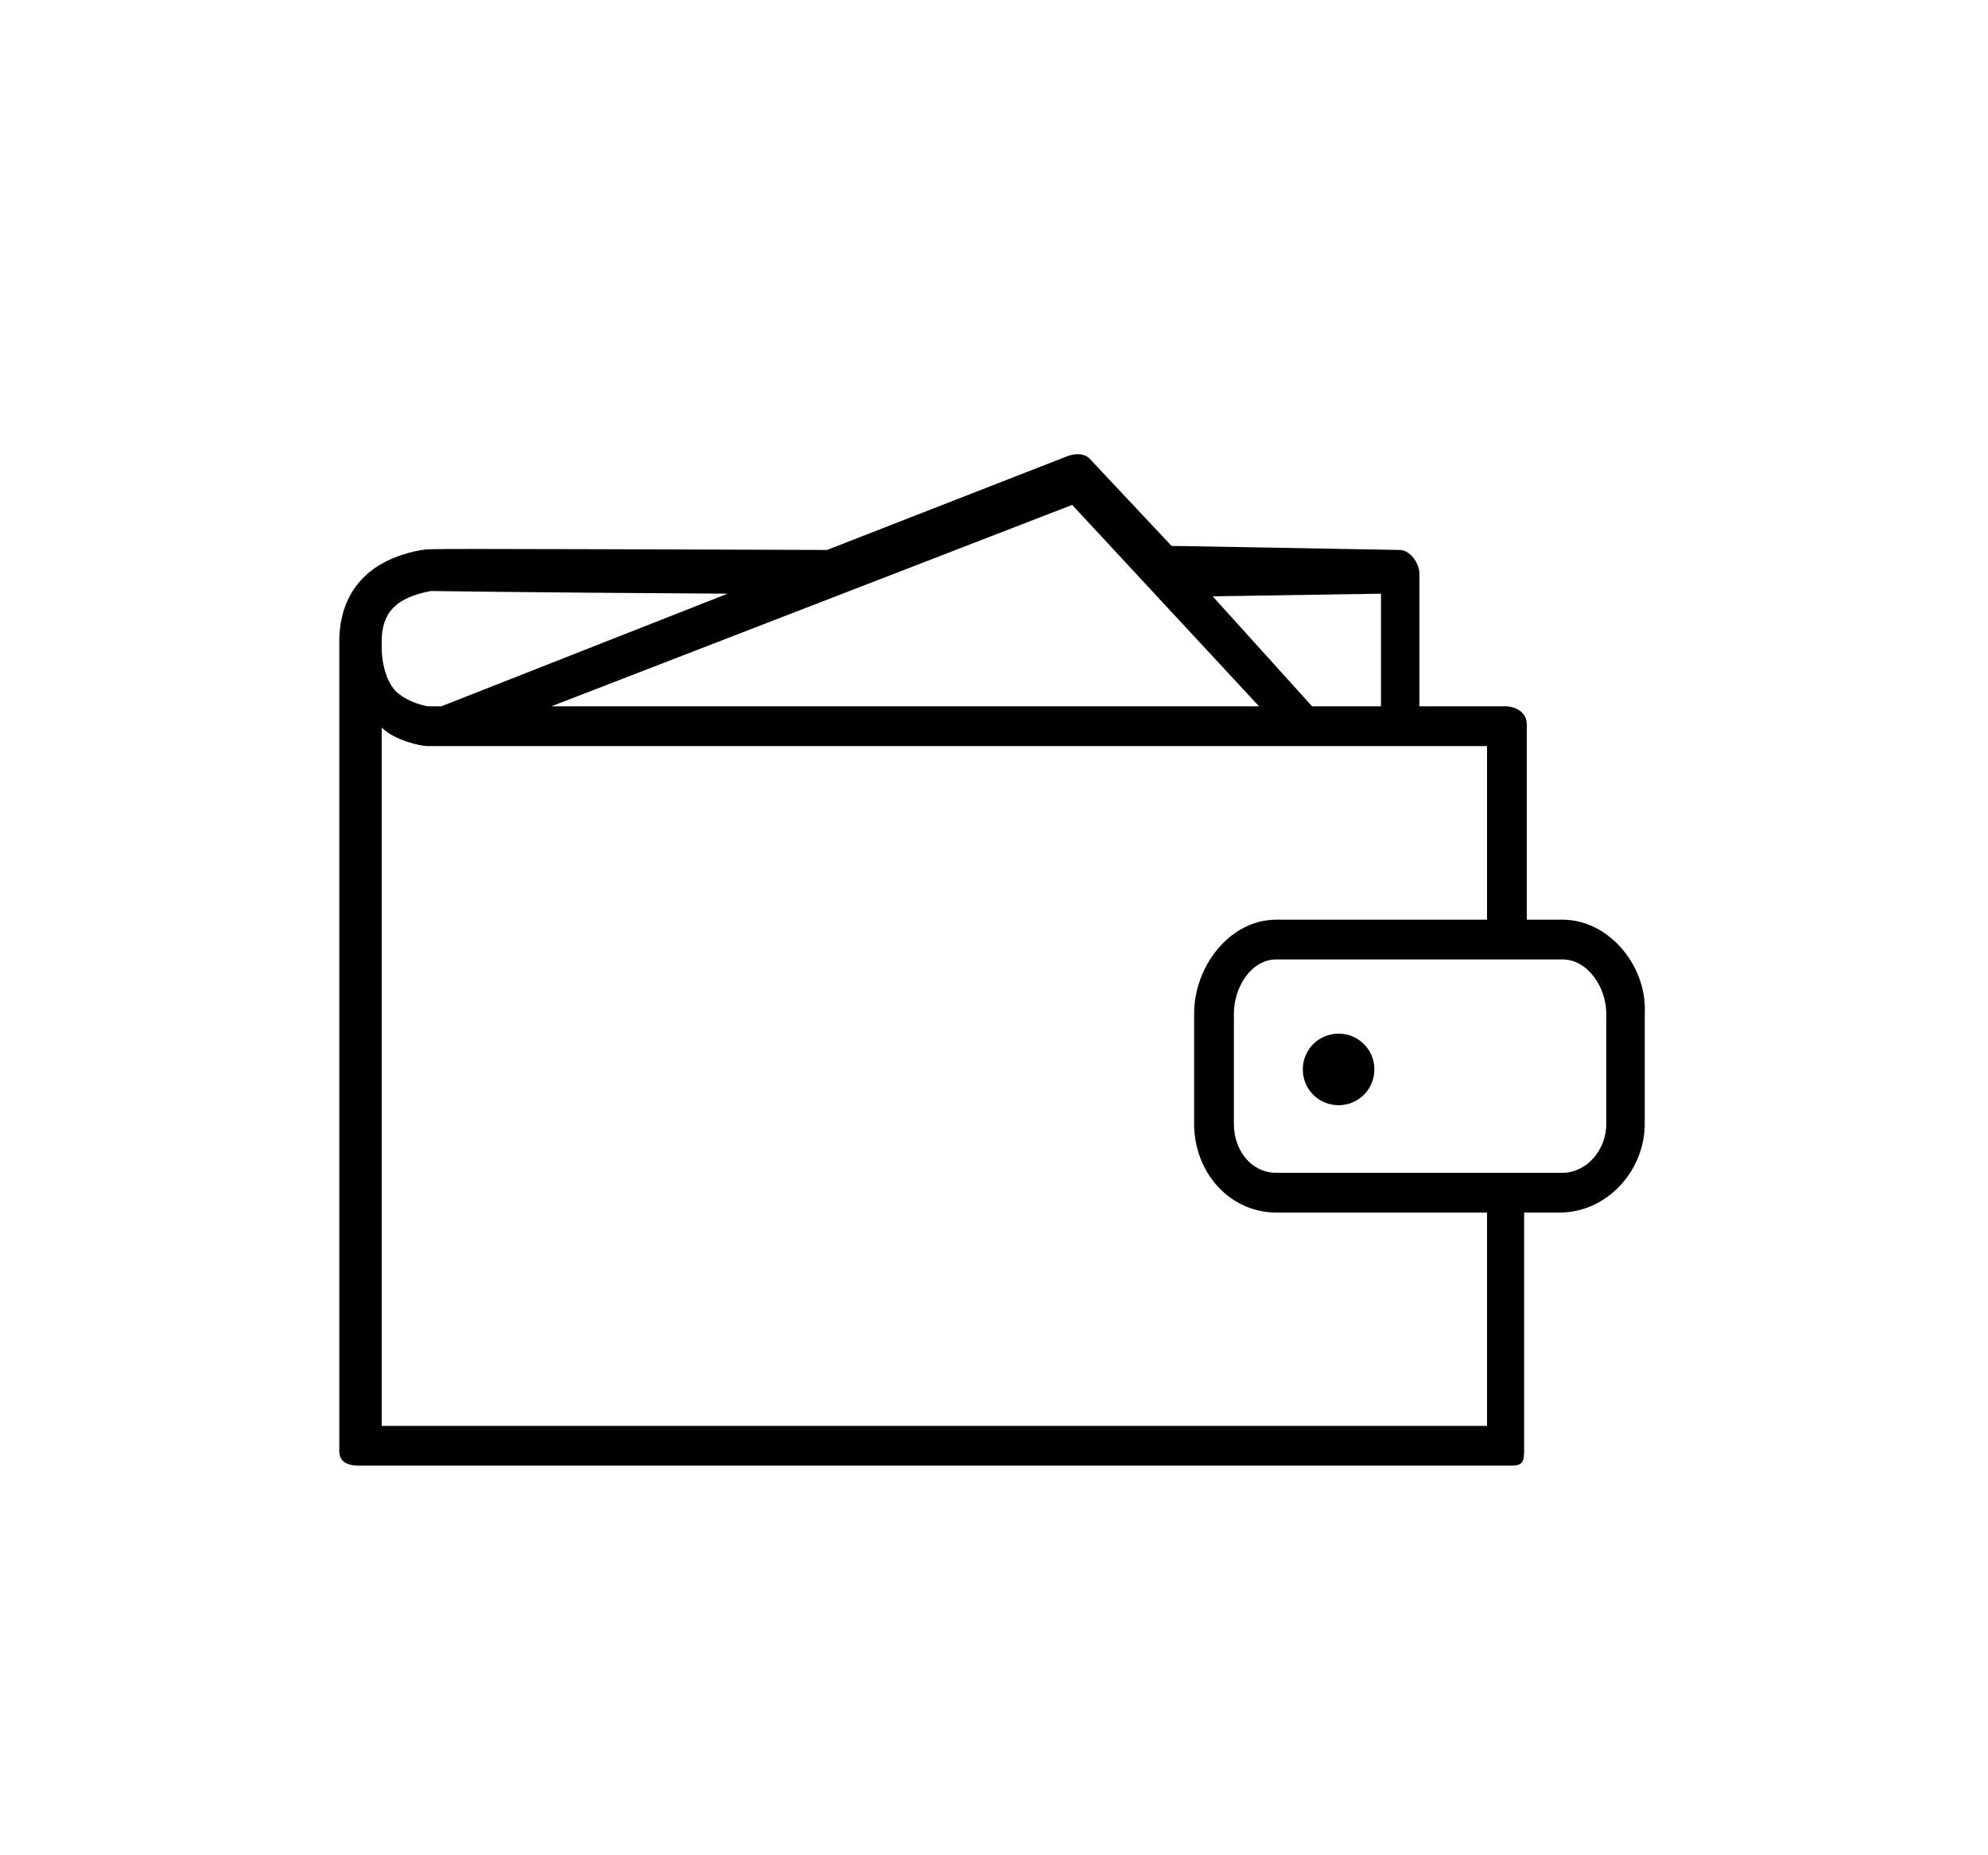 <?xml version="1.0" encoding="utf-8"?>
<!-- Generator: Adobe Illustrator 25.2.1, SVG Export Plug-In . SVG Version: 6.00 Build 0)  -->
<svg version="1.1" xmlns="http://www.w3.org/2000/svg" xmlns:xlink="http://www.w3.org/1999/xlink" x="0px" y="0px"
	 viewBox="0 0 150 140" style="enable-background:new 0 0 150 140;" xml:space="preserve">
<style type="text/css">
	.st0{fill-rule:evenodd;clip-rule:evenodd;fill:#1F9CD8;}
	.st1{fill-rule:evenodd;clip-rule:evenodd;fill:#203C7E;}
	.st2{fill-rule:evenodd;clip-rule:evenodd;fill:#253369;}
	.st3{fill-rule:evenodd;clip-rule:evenodd;fill:#5C4F9D;}
	.st4{fill:#030405;}
	.st5{fill:#60646A;}
	.st6{fill:#5678BB;}
	.st7{fill:#35A855;}
	.st8{fill:#FBBC08;}
	.st9{fill:#E84335;}
	.st10{fill:#231F20;}
	.st11{fill:#EB621D;}
	.st12{fill:#E41522;}
	.st13{fill:#F59E1F;}
	.st14{fill:#FAB31F;}
	.st15{fill:#223A76;}
	.st16{fill:#EB5C1D;}
	.st17{fill:#2E276D;}
	.st18{fill:#EC681C;}
</style>
<g id="Livello_1">
	<g>
		<path class="st0" d="M-2693.6,48.4h23c12.3,0,17,6.2,16.3,15.4c-1.2,15.1-10.3,23.5-22.5,23.5h-6.1c-1.6,0-2.8,1.2-3.2,4.1
			l-2.6,17.3c-0.1,1.2-0.7,1.7-1.6,1.9h-14.4c-1.3,0-1.9-1-1.5-3.3l8.9-55.6C-2697.3,49.6-2696.1,48.4-2693.6,48.4z"/>
		<path class="st1" d="M-2594,47.4c7.7,0,15,4.2,13.9,14.7c-1.2,12.3-7.8,19.3-18.3,19.3h-9.2c-1.3,0-1.9,1-2.3,3.3l-1.9,11.3
			c-0.3,1.7-1.2,2.6-2.5,2.6h-8.6c-1.3,0-1.9-0.9-1.6-2.8l7.1-45.5c0.3-2.2,1.2-3.1,2.8-3.1H-2594L-2594,47.4z M-2607.9,71.7h7
			c4.4-0.1,7.3-3.2,7.6-8.6c0.1-3.3-2-5.8-5.7-5.8h-6.5L-2607.9,71.7L-2607.9,71.7z M-2556.9,95.1c0.7-0.7,1.6-1,1.5-0.1l-0.3,2
			c-0.1,1.2,0.3,1.7,1.3,1.7h7.6c1.3,0,1.9-0.6,2.2-2.5l4.6-29.3c0.3-1.5-0.1-2.2-1.3-2.2h-8.3c-0.7,0-1.2,0.4-1.3,1.6l-0.3,1.7
			c-0.1,0.9-0.6,1.2-1,0.1c-1.5-3.3-5.1-4.8-10.2-4.8c-11.8,0.3-19.6,9.2-20.5,20.5c-0.6,8.9,5.7,15.7,13.9,15.7
			C-2562.6,99.7-2560,97.8-2556.9,95.1L-2556.9,95.1z M-2563.2,90.6c-5.1,0-8.6-4.1-7.8-9c0.7-4.9,5.4-9,10.5-9c5.1,0,8.6,4.1,7.8,9
			C-2553.4,86.6-2558.2,90.6-2563.2,90.6L-2563.2,90.6z M-2524.9,64.6h-7.7c-1.6,0-2.2,1.2-1.7,2.6l9.6,28l-9.4,13.4
			c-0.7,1.2-0.1,2.2,0.9,2.2h8.7c1.3,0,1.9-0.3,2.6-1.3l29.3-42.1c0.9-1.3,0.4-2.6-1-2.6h-8.1c-1.5,0-2,0.6-2.8,1.7l-12.2,17.9
			l-5.5-17.9C-2522.8,65.1-2523.5,64.6-2524.9,64.6z"/>
		<path class="st0" d="M-2462,47.4c7.7,0,15,4.2,13.9,14.7c-1.2,12.3-7.8,19.3-18.3,19.3h-9.2c-1.3,0-1.9,1-2.3,3.3l-1.7,11.3
			c-0.3,1.7-1.2,2.6-2.5,2.6h-8.6c-1.3,0-1.9-0.9-1.6-2.8l7-45.5c0.3-2.2,1.2-3.1,2.8-3.1H-2462L-2462,47.4z M-2476,71.7h7
			c4.4-0.1,7.3-3.2,7.6-8.6c0.1-3.3-2-5.8-5.7-5.8h-6.5L-2476,71.7L-2476,71.7z M-2425,95.1c0.7-0.7,1.6-1,1.5-0.1l-0.3,2
			c-0.1,1.2,0.3,1.7,1.3,1.7h7.6c1.3,0,1.9-0.6,2.2-2.5l4.6-29.3c0.3-1.5-0.1-2.2-1.3-2.2h-8.3c-0.7,0-1.2,0.4-1.3,1.6l-0.3,1.7
			c-0.1,0.9-0.6,1.2-1,0.1c-1.5-3.3-5.1-4.8-10.2-4.8c-11.8,0.3-19.6,9.2-20.5,20.5c-0.6,8.9,5.7,15.7,13.9,15.7
			C-2430.6,99.7-2427.9,97.8-2425,95.1L-2425,95.1z M-2431.2,90.6c-5.1,0-8.6-4.1-7.8-9c0.7-4.9,5.4-9,10.5-9c5.1,0,8.6,4.1,7.8,9
			C-2421.5,86.6-2426.3,90.6-2431.2,90.6L-2431.2,90.6z M-2396.2,98.7h-8.7c-0.7,0-1.2-0.6-1-1.2l7.7-48.8c0.1-0.7,0.7-1.2,1.5-1.2
			h8.7c0.7,0,1.2,0.6,1,1.2l-7.7,48.8C-2394.9,98.3-2395.5,98.7-2396.2,98.7z"/>
		<path class="st1" d="M-2708,29.2h23c6.5,0,14.1,0.1,19.3,4.8c3.5,3.1,5.2,7.8,4.8,13.1c-1.5,17.6-11.9,27.3-26,27.3h-11.3
			c-1.9,0-3.2,1.3-3.8,4.8l-3.2,20c-0.1,1.3-0.7,2-1.7,2.2h-14.1c-1.6,0-2.2-1.2-1.7-3.8l10.2-64.5
			C-2712.2,30.6-2710.8,29.2-2708,29.2z"/>
		<path class="st2" d="M-2701.6,77.2l4.1-25.4c0.3-2.2,1.6-3.3,4.1-3.3h23c3.8,0,6.8,0.6,9.3,1.7c-2.3,15.5-12.3,24.3-25.6,24.3
			h-11.3C-2699.9,74.4-2701,75.2-2701.6,77.2z"/>
	</g>
</g>
<g id="Livello_2">
	<g>
		<path class="st3" d="M-2087.6,71.4c0-13.9-6.7-24.7-19.6-24.7c-12.8,0-20.7,10.9-20.7,24.7c0,16.3,9.2,24.5,22.4,24.5
			c6.5,0,11.3-1.4,15-3.5V81.5c-3.6,1.8-7.9,3-13.2,3s-9.8-1.8-10.5-8.3h26.4C-2087.7,75.5-2087.6,72.7-2087.6,71.4z M-2114.3,66.2
			c0-6.1,3.8-8.7,7.1-8.7c3.2,0,6.9,2.6,6.9,8.7H-2114.3z"/>
		<path class="st3" d="M-2148.7,46.6c-5.3,0-8.7,2.5-10.6,4.3l-0.6-3.4h-11.9v63.1l13.5-2.8V92.5c1.9,1.4,4.8,3.4,9.6,3.4
			c9.7,0,18.5-7.8,18.5-25C-2130.2,55.2-2139.1,46.6-2148.7,46.6z M-2152,83.8c-3.2,0-5.1-1.2-6.3-2.6V61.1c1.4-1.6,3.4-2.6,6.5-2.6
			c4.9,0,8.3,5.6,8.3,12.6C-2143.6,78.5-2146.9,83.8-2152,83.8z"/>
		<polygon class="st3" points="-2190.6,43.4 -2177,40.4 -2177,29.4 -2190.6,32.4 		"/>
		<rect x="-2190.6" y="47.5" class="st3" width="13.6" height="47.4"/>
		<path class="st3" d="M-2205.1,51.5l-0.9-4h-11.7v47.4h13.5V62.7c3.2-4.1,8.5-3.4,10.2-2.8V47.4
			C-2195.5,46.9-2201.8,45.6-2205.1,51.5z"/>
		<path class="st3" d="M-2232.1,35.7l-13.2,2.8V82c0,8,6,13.9,14,13.9c4.4,0,7.6-0.8,9.5-1.8V83c-1.7,0.6-10.2,3.2-10.2-4.8V59.1
			h10.2V47.5h-10.2V35.7z"/>
		<path class="st3" d="M-2268.8,61.3c0-2.1,1.7-3,4.7-3c4.1,0,9.3,1.3,13.5,3.5V49.1c-4.5-1.8-8.9-2.5-13.5-2.5
			c-11,0-18.3,5.7-18.3,15.3c0,14.9,20.6,12.6,20.6,19c0,2.5-2.2,3.2-5.2,3.2c-4.5,0-10.2-1.8-14.8-4.3v12.8
			c5.1,2.2,10.1,3.1,14.8,3.1c11.3,0,19-5.6,19-15.3C-2248.1,64.4-2268.8,67.3-2268.8,61.3z"/>
	</g>
</g>
<g id="Livello_3">
	<g>
		<path id="XMLID_34_" class="st4" d="M-1877.5,39.9c-2.3,2.8-6.1,5-9.7,4.6c-0.4-3.7,1.4-7.6,3.4-10.1c2.3-2.8,6.3-4.8,9.7-5
			C-1873.8,33.3-1875.3,37.1-1877.5,39.9 M-1874.2,45.2c-5.4-0.3-9.9,3-12.5,3s-6.5-2.9-10.8-2.8c-5.5,0.1-10.6,3.2-13.5,8.1
			c-5.8,9.9-1.5,24.7,4.1,32.8c2.8,4,6.1,8.4,10.3,8.3c4.1-0.1,5.7-2.6,10.6-2.6s6.3,2.6,10.8,2.6c4.4-0.1,7.3-4,10.1-8
			c3.2-4.6,4.4-9,4.4-9.2c-0.1-0.1-8.7-3.3-8.7-13.2c-0.1-8.3,6.8-12.1,7-12.4C-1866.1,46.1-1872.2,45.4-1874.2,45.2 M-1843.2,34.1
			v60.1h9.4V73.7h13c11.9,0,20.1-8.1,20.1-19.9s-8.1-19.7-19.9-19.7H-1843.2L-1843.2,34.1z M-1834,41.9h10.8
			c8.1,0,12.7,4.3,12.7,11.9s-4.7,12-12.8,12h-10.8V41.9H-1834z M-1783.9,94.6c5.9,0,11.3-3,13.8-7.7h0.1v7.3h8.7V64.3
			c0-8.7-6.9-14.3-17.6-14.3c-9.9,0-17.2,5.7-17.5,13.5h8.4c0.7-3.7,4.1-6.1,8.8-6.1c5.7,0,9,2.6,9,7.6v3.3l-11.6,0.7
			c-10.9,0.7-16.7,5.1-16.7,12.8S-1792.6,94.6-1783.9,94.6z M-1781.3,87.6c-5,0-8.1-2.3-8.1-6.1s3-5.9,8.8-6.3l10.3-0.7v3.4
			C-1770.3,83.4-1775.1,87.6-1781.3,87.6z M-1749.7,110.6c9.1,0,13.4-3.4,17.1-14.1l16.4-45.9h-9.5l-11,35.6h-0.1l-11-35.6h-9.8
			l15.9,43.7l-0.8,2.6c-1.4,4.6-3.7,6.2-7.9,6.2c-0.7,0-2.2-0.1-2.8-0.1v7.2C-1752.7,110.5-1750.4,110.6-1749.7,110.6z"/>
	</g>
</g>
<g id="Livello_4">
	<g>
		<path class="st5" d="M-1450.5,69.1v23.8h-7.6V34.1h20c4.9-0.1,9.5,1.8,13,5.1c3.5,3.1,5.5,7.7,5.4,12.4c0.1,4.7-1.9,9.3-5.4,12.4
			c-3.5,3.4-7.8,5-13,5H-1450.5L-1450.5,69.1z M-1450.5,41.3v20.5h12.7c2.8,0.1,5.5-1.1,7.4-3c3.9-3.9,4.1-10.1,0.1-14.2l-0.1-0.1
			c-1.9-2-4.6-3.2-7.4-3.1L-1450.5,41.3L-1450.5,41.3z"/>
		<path class="st5" d="M-1402.3,51.4c5.5,0,10,1.5,13.2,4.5c3.2,3,4.9,7,4.9,12.3v24.7h-7.2v-5.5h-0.3c-3.1,4.6-7.3,6.9-12.4,6.9
			c-4.5,0-8.1-1.4-11.1-3.9c-2.8-2.4-4.6-6.1-4.5-9.9c0-4.2,1.6-7.4,4.7-9.9c3.1-2.4,7.3-3.6,12.6-3.6c4.5,0,8.1,0.8,11.1,2.4v-1.8
			c0-2.6-1.1-5-3.1-6.6c-2-1.8-4.6-2.8-7.3-2.7c-4.2,0-7.6,1.8-10,5.3l-6.6-4.2C-1414.8,54-1409.4,51.4-1402.3,51.4z M-1412,80.6
			c0,1.9,0.9,3.8,2.6,4.9c1.6,1.4,3.8,2,5.8,2c3.2,0,6.2-1.2,8.5-3.5c2.4-2.3,3.8-5.1,3.8-8.2c-2.3-1.9-5.7-2.8-9.9-2.8
			c-3.1,0-5.7,0.7-7.7,2.2C-1411.1,76.6-1412,78.3-1412,80.6L-1412,80.6z"/>
		<path class="st5" d="M-1342.8,52.6l-25.1,58h-7.8l9.3-20.3l-16.6-37.7h8.2l12,28.9h0.1l11.6-28.9H-1342.8z"/>
		<path class="st6" d="M-1481.1,64c0-2.3-0.1-4.6-0.5-6.9h-31.8v13h18.2c-0.8,4.2-3.2,7.8-6.8,10.3v8.4h10.8
			C-1484.7,82.9-1481.1,74.3-1481.1,64z"/>
		<path class="st7" d="M-1513.4,97c9.1,0,16.8-3,22.4-8.1l-10.8-8.4c-3,2-6.9,3.2-11.5,3.2c-8.8,0-16.2-5.9-18.9-13.9h-11.2v8.6
			C-1537.8,89.7-1526.2,97-1513.4,97z"/>
		<path class="st8" d="M-1532.4,69.7c-1.4-4.2-1.4-8.8,0-13V48h-11.2c-4.7,9.6-4.7,20.8,0,30.3L-1532.4,69.7z"/>
		<path class="st9" d="M-1513.4,42.8c4.9-0.1,9.5,1.8,13,5l0,0l9.6-9.6c-6.1-5.7-14.2-8.9-22.6-8.8c-12.7,0-24.5,7.2-30.1,18.6
			l11.2,8.6C-1529.7,48.7-1522.3,42.8-1513.4,42.8z"/>
	</g>
</g>
<g id="Livello_5">
	<g>
		<g>
			<g>
				<g>
					<path class="st4" d="M-976.4,53.2l-23,47.4h-9.6l8.6-17.7l-13.4-29.7h9.8l8.6,19.9l9.3-19.9H-976.4z"/>
				</g>
				<g>
					<g>
						<path class="st4" d="M-1063.5,70c0-5.5-4.1-9.6-9.1-9.6s-9.1,4.1-9.1,9.6s4.1,9.6,9.1,9.6S-1063.5,75.5-1063.5,70
							 M-1090.1,100.4V53.2h8.4v4.3c2.4-3.1,6.2-5,10.5-5c9.1,0,16.3,7.4,16.3,17.2s-7.2,17.5-16.3,17.5c-4.3,0-7.7-1.7-10.1-4.5
							v17.7C-1081.2,100.4-1090.1,100.4-1090.1,100.4z"/>
						<path class="st4" d="M-1025.4,70c0-5.7-4.1-9.6-9.1-9.6s-9.1,4.1-9.1,9.6s4.1,9.6,9.1,9.6S-1025.4,75.5-1025.4,70
							 M-1025.2,86.8v-4.3c-2.4,3.1-6.2,4.8-10.5,4.8c-9.1,0-16.3-7.4-16.3-17.2s7.2-17.5,16.3-17.5c4.3,0,7.9,1.9,10.5,4.8V53h8.4
							v33.5h-8.4V86.8z"/>
						<path class="st4" d="M-1105.2,56.6c0,0,2.2-3.8,7.2-3.8c2.2,0,3.6,0.7,3.6,0.7v8.6c0,0-3.1-1.9-6-1.4
							c-2.9,0.5-4.5,3.1-4.5,6.5V87h-8.4V53.5h8.4v3.1H-1105.2z"/>
					</g>
				</g>
				<path class="st4" d="M-912.2,51.3l-9.8-5.5l-9.8-5.7c-6.5-3.8-14.8,1-14.8,8.6v1.2c0,0.7,0.5,1.4,1,1.7l4.5,2.6
					c1.2,0.7,2.9-0.2,2.9-1.7v-3.1c0-1.4,1.7-2.4,2.9-1.7l9.1,5.3l9.1,5.3c1.2,0.7,1.2,2.6,0,3.4l-9.1,5.3l-9.1,5.3
					c-1.2,0.7-2.9-0.2-2.9-1.7V69c0-7.7-8.1-12.2-14.8-8.6l-9.8,5.7l-9.8,5.5c-6.7,3.8-6.7,13.4,0,17l9.8,5.5l10.1,5.7
					c6.5,3.8,14.8-1,14.8-8.6v-1.2c0-0.7-0.5-1.4-1-1.7l-4.5-2.6c-1.2-0.7-2.9,0.2-2.9,1.7v2.9c0,1.4-1.7,2.4-2.9,1.7l-9.1-5.3
					l-9.1-5.3c-1.2-0.7-1.2-2.6,0-3.4l9.1-5.3l9.1-5.3c1.2-0.7,2.9,0.2,2.9,1.7v1.9c0,7.7,8.1,12.2,14.8,8.6l9.8-5.7l9.8-5.5
					C-905.5,64.5-905.5,55.2-912.2,51.3z"/>
			</g>
			<g>
				<path class="st4" d="M-1208.4,74.3c-1.9,7.7-8.4,12.9-17,12.9c-10.1,0-17.5-7.4-17.5-17.2s7.7-17.5,17.5-17.5
					c8.4,0,15.1,5.3,16.8,12.9h-8.6c-1.4-3.1-4.5-5-8.1-5c-5,0-9.1,4.1-9.1,9.6s4.1,9.6,9.1,9.6c3.6,0,6.7-1.9,8.1-5.3
					C-1217.3,74.3-1208.4,74.3-1208.4,74.3z"/>
				<path class="st4" d="M-1204.3,86.8V39.3h8.4v47.4H-1204.3z"/>
				<path class="st4" d="M-1183.3,72.2c0.7,5,4.1,7.9,8.6,7.9c3.6,0,6.2-1.7,7.9-4.3h8.6c-1.9,7.2-8.4,11.7-16.8,11.7
					c-10.1,0-17.2-7.2-17.2-17.2s7.4-17.5,17.5-17.5c10.1,0,17.2,7.4,17.2,17.5c0,0.7,0,1.4-0.2,2.2h-25.6V72.2z M-1166.5,66.9
					c-0.7-4.3-4.1-6.9-8.4-6.9c-4.1,0-7.7,2.6-8.4,6.9H-1166.5z"/>
				<path class="st4" d="M-1127.2,86.8v-4.3c-2.4,3.1-6.2,4.8-10.5,4.8c-9.1,0-16.3-7.4-16.3-17.2s7.2-17.5,16.3-17.5
					c4.3,0,7.9,1.9,10.3,4.8V53h8.1v33.5h-7.9V86.8z M-1127.2,70c0-5.7-4.1-9.6-9.1-9.6s-9.1,4.1-9.1,9.6s4.1,9.6,9.1,9.6
					S-1127.2,75.5-1127.2,70z"/>
			</g>
		</g>
	</g>
</g>
<g id="Livello_6">
	<g>
		<path class="st10" d="M-838.2,110.2v-5.4c0.1-1.8-1.2-3.3-3-3.4c-0.1,0-0.3,0-0.4,0c-1.2-0.1-2.4,0.5-3,1.5
			c-0.6-1-1.7-1.6-2.8-1.5c-1-0.1-2,0.4-2.5,1.3v-1.1h-1.9v8.6h1.9v-4.7c-0.2-1.1,0.6-2.1,1.7-2.3c0.1,0,0.3,0,0.4,0
			c1.2,0,1.9,0.8,1.9,2.3v4.8h1.9v-4.8c-0.1-1.1,0.6-2.1,1.7-2.3c0.1,0,0.2,0,0.4,0c1.3,0,1.9,0.8,1.9,2.3v4.8L-838.2,110.2z
			 M-810.4,101.6h-3.1V99h-1.9v2.6h-1.7v1.7h1.7v3.9c0,2,0.8,3.2,3,3.2c0.8,0,1.6-0.2,2.3-0.7l-0.5-1.6c-0.5,0.3-1.1,0.5-1.6,0.5
			c-0.9,0-1.2-0.6-1.2-1.4v-3.9h3L-810.4,101.6z M-794.5,101.4c-0.9,0-1.8,0.5-2.3,1.3v-1h-1.8v8.6h1.9v-4.8c0-1.4,0.6-2.2,1.8-2.2
			c0.4,0,0.8,0.1,1.2,0.2l0.6-1.8C-793.6,101.4-794,101.3-794.5,101.4L-794.5,101.4z M-818.5,102.3c-1.1-0.6-2.3-0.9-3.5-0.9
			c-2.2,0-3.6,1-3.6,2.7c0,1.4,1,2.3,3,2.5l0.9,0.1c1,0.1,1.5,0.4,1.5,0.9c0,0.7-0.7,1-2,1c-1,0-2-0.3-2.9-0.9l-0.9,1.5
			c1.1,0.8,2.4,1.1,3.7,1.1c2.5,0,3.9-1.2,3.9-2.8s-1.1-2.3-3-2.6l-0.9-0.1c-0.8-0.1-1.5-0.3-1.5-0.8s0.6-1,1.6-1
			c0.9,0,1.9,0.3,2.7,0.7L-818.5,102.3z M-768.6,101.4c-0.9,0-1.8,0.5-2.3,1.3v-1h-1.8v8.6h1.9v-4.8c0-1.4,0.6-2.2,1.8-2.2
			c0.4,0,0.8,0.1,1.2,0.2l0.6-1.8C-767.7,101.4-768.1,101.3-768.6,101.4L-768.6,101.4z M-792.6,105.9c-0.1,2.4,1.8,4.4,4.2,4.5
			c0.1,0,0.3,0,0.4,0c1.1,0.1,2.2-0.3,3.1-1l-0.9-1.5c-0.6,0.5-1.4,0.8-2.2,0.8c-1.5-0.1-2.6-1.4-2.5-3c0.1-1.3,1.2-2.4,2.5-2.5
			c0.8,0,1.6,0.3,2.2,0.8l0.9-1.5c-0.9-0.7-2-1.1-3.1-1c-2.4-0.1-4.4,1.7-4.6,4.1C-792.6,105.6-792.6,105.7-792.6,105.9
			L-792.6,105.9z M-775.1,105.9v-4.3h-1.9v1c-0.6-0.8-1.6-1.3-2.7-1.3c-2.5,0-4.5,2-4.5,4.5s2,4.5,4.5,4.5c1,0,2-0.4,2.7-1.3v1h1.9
			V105.9z M-782.1,105.9c0.1-1.4,1.3-2.5,2.7-2.4c1.4,0.1,2.5,1.3,2.4,2.7c-0.1,1.4-1.2,2.4-2.6,2.4c-1.4,0-2.6-1.1-2.6-2.5
			C-782.1,106-782.1,105.9-782.1,105.9z M-804.6,101.4c-2.5,0-4.5,2.1-4.4,4.5c0,2.5,2.1,4.5,4.5,4.4l0,0c1.3,0.1,2.6-0.3,3.6-1.2
			l-0.9-1.4c-0.7,0.6-1.6,0.9-2.5,0.9c-1.3,0.1-2.4-0.8-2.6-2.1h6.4c0-0.2,0-0.5,0-0.7C-800.5,103.2-802.1,101.4-804.6,101.4
			L-804.6,101.4z M-804.6,103c1.2,0,2.1,0.9,2.2,2.1c0,0,0,0,0,0h-4.5C-806.8,103.9-805.8,103-804.6,103L-804.6,103z M-757.9,105.9
			v-7.7h-1.8v4.5c-0.6-0.8-1.6-1.3-2.7-1.3c-2.5,0-4.5,2-4.5,4.5s2,4.5,4.5,4.5c1,0,2-0.4,2.7-1.3v1h1.8V105.9z M-754.7,108.9
			c0.1,0,0.2,0,0.3,0.1c0.1,0,0.2,0.1,0.3,0.2c0.1,0.1,0.1,0.2,0.2,0.3c0.1,0.2,0.1,0.5,0,0.7c0,0.1-0.1,0.2-0.2,0.3
			c-0.1,0.1-0.2,0.1-0.3,0.2c-0.1,0-0.2,0.1-0.3,0.1c-0.3,0-0.7-0.2-0.8-0.5c-0.1-0.2-0.1-0.5,0-0.7c0-0.1,0.1-0.2,0.2-0.3
			c0.1-0.1,0.2-0.1,0.3-0.2C-755,108.9-754.8,108.9-754.7,108.9L-754.7,108.9z M-754.7,110.4c0.1,0,0.2,0,0.3-0.1
			c0.1,0,0.1-0.1,0.2-0.1c0.2-0.3,0.2-0.6,0-0.9c-0.1-0.1-0.1-0.1-0.2-0.1c-0.1,0-0.2-0.1-0.3-0.1c-0.1,0-0.2,0-0.3,0.1
			c-0.1,0-0.2,0.1-0.2,0.1c-0.2,0.3-0.2,0.6,0,0.9c0.1,0.1,0.1,0.1,0.2,0.1C-754.9,110.4-754.8,110.4-754.7,110.4L-754.7,110.4z
			 M-754.7,109.4c0.1,0,0.2,0,0.2,0.1c0.1,0,0.1,0.1,0.1,0.2c0,0.1,0,0.1-0.1,0.2c-0.1,0-0.1,0.1-0.2,0.1l0.3,0.3h-0.2l-0.2-0.3
			h-0.1v0.3h-0.2v-0.8L-754.7,109.4z M-754.9,109.5v0.2h0.2c0,0,0.1,0,0.1,0c0,0,0-0.1,0-0.1c0,0,0-0.1,0-0.1c0,0-0.1,0-0.1,0
			L-754.9,109.5z M-764.7,105.9c0.1-1.4,1.3-2.5,2.7-2.4c1.4,0.1,2.5,1.3,2.4,2.7c-0.1,1.4-1.2,2.4-2.6,2.4c-1.4,0-2.6-1.1-2.6-2.5
			C-764.8,106-764.8,105.9-764.7,105.9z M-827.7,105.9v-4.3h-1.9v1c-0.6-0.8-1.6-1.3-2.7-1.3c-2.5,0-4.5,2-4.5,4.5s2,4.5,4.5,4.5
			c1,0,2-0.4,2.7-1.3v1h1.9V105.9z M-834.6,105.9c0.1-1.4,1.3-2.5,2.7-2.4s2.5,1.3,2.4,2.7c-0.1,1.4-1.2,2.4-2.6,2.4
			c-1.4,0-2.6-1.1-2.6-2.5C-834.7,106-834.7,105.9-834.6,105.9L-834.6,105.9z"/>
		<g id="_Group_">
			<rect x="-819.1" y="36.3" class="st11" width="28.2" height="50.7"/>
			<path id="_Path_" class="st12" d="M-817.3,61.7c0-9.9,4.5-19.3,12.3-25.4c-14-11-34.3-8.6-45.3,5.4s-8.6,34.3,5.4,45.3
				c11.7,9.2,28.2,9.2,39.9,0C-812.8,80.9-817.3,71.6-817.3,61.7z"/>
			<path class="st13" d="M-752.8,61.7c0,17.8-14.4,32.3-32.3,32.3c-7.2,0-14.3-2.4-19.9-6.9c14-11,16.4-31.3,5.4-45.3
				c-1.6-2-3.4-3.8-5.4-5.4c14-11,34.3-8.6,45.3,5.4C-755.2,47.4-752.8,54.4-752.8,61.7L-752.8,61.7z"/>
			<path class="st13" d="M-755.9,81.7v-1h0.4v-0.2h-1.1v0.2h0.5v1L-755.9,81.7z M-753.8,81.7v-1.3h-0.3l-0.4,0.9l-0.4-0.9h-0.3v1.3
				h0.2v-0.9l0.3,0.8h0.2l0.3-0.8v1L-753.8,81.7z"/>
		</g>
	</g>
</g>
<g id="Livello_7">
	<g>
		<rect x="-700.1" y="98.9" class="st14" width="130.2" height="11.7"/>
		<rect x="-700.1" y="29.5" class="st15" width="130.2" height="11.7"/>
		<path class="st15" d="M-647.9,54.1l-13.4,32.2h-8.8l-6.7-25.5c-0.5-1.7-0.7-2.1-1.9-2.9c-1.9-1.2-5.2-2.1-8.1-2.6l0.2-1h14.1
			c1.9,0,3.3,1.2,3.8,3.3l3.6,18.6l8.6-21.9L-647.9,54.1L-647.9,54.1z M-613.5,75.5c0-8.6-11.7-8.8-11.7-12.6c0-1.2,1.2-2.4,3.6-2.6
			c1.2-0.2,4.5-0.2,8.1,1.4l1.4-6.9c-1.9-0.7-4.5-1.4-7.9-1.4c-8.1,0-14.1,4.3-14.1,10.7c0,4.5,4.1,7.2,7.2,8.8
			c3.3,1.7,4.3,2.6,4.3,4.1c0,2.1-2.6,3.1-5,3.1c-4.3,0-6.7-1.2-8.6-2.1l-1.4,7.2c1.9,1,5.5,1.7,9.3,1.7
			C-619.3,86.5-613.5,82.2-613.5,75.5 M-591.8,86h7.6l-6.7-32.2h-7.2c-1.7,0-2.9,1-3.6,2.4L-614,86h8.8l1.7-4.8h10.7L-591.8,86z
			 M-601.1,74.8l4.3-12.2l2.6,12.2H-601.1z M-636,54.1l-6.9,32.2h-8.3l6.9-32.2H-636z"/>
	</g>
</g>
<g id="Livello_8">
	<g id="g6" transform="translate(-0.81,-0.354)">
		<polygon id="polygon10" class="st16" points="-359.7,48.4 -352.5,56.2 -345.7,48.4 -331,48.4 -345.3,64.5 -330.8,80.7 
			-346.1,80.7 -353.1,72.8 -360.1,80.7 -374.8,80.7 -360.4,64.5 -374.8,48.4 		"/>
		<polygon id="polygon12" class="st16" points="-374.8,48.4 -374.8,59.3 -391.1,59.3 -391.1,69.3 -374.8,69.3 -374.8,80.7 
			-403.1,80.7 -403.1,29.7 -374.8,29.7 -374.8,41.1 -391.1,41.1 -391.1,48.4 		"/>
		<path id="path14" class="st17" d="M-415,29.7v20.9h-0.1c-2.6-3-5.9-4.1-9.8-4.1c-7.8,0-13.8,5.3-15.8,12.4
			c-2.4-7.8-8.5-12.5-17.5-12.5c-7.3,0-13.1,3.3-16.2,8.7v-6.7h-15.2v-7.2h16.6V29.7h-30.1v51h13.5V59.3h13.5
			c-0.4,1.6-0.6,3.3-0.6,5c0,10.6,8.1,18.1,18.5,18.1c8.7,0,14.5-4.1,17.5-11.5h-11.6c-1.6,2.2-2.8,2.9-5.9,2.9
			c-3.6,0-6.8-3.2-6.8-6.9h23.6c1,8.4,7.6,15.7,16.6,15.7c3.9,0,7.5-1.9,9.6-5.1h0.1v3.3h11.9v-51H-415z M-464.7,59.4
			c0.8-3.2,3.3-5.4,6.4-5.4c3.4,0,5.8,2,6.5,5.4C-451.6,59.4-464.7,59.4-464.7,59.4z M-422.3,72.9c-4.4,0-7.1-4.1-7.1-8.4
			c0-4.6,2.4-9,7.1-9c4.9,0,6.9,4.4,6.9,9C-415.4,68.9-417.5,72.9-422.3,72.9z"/>
		<path id="path16" class="st17" d="M-403.1,106.2V87.9h10.1v1.4h-8.4V96h8.1v1.4h-8.1v7.4h8.8v1.4L-403.1,106.2L-403.1,106.2z"/>
		<path id="path18" class="st17" d="M-391.4,106.2l4.9-6.6l-4.7-6.2h1.9l3.8,5.1l3.7-5.1h1.9l-4.7,6.2l4.9,6.6h-1.9l-4.1-5.4
			l-3.9,5.4H-391.4z"/>
		<path id="path20" class="st17" d="M-376.5,111h-1.5V97.2c0-1.3,0-2.5-0.1-3.8h1.5l0.1,1.9c1-1.5,2.2-2.2,4.1-2.2
			c3.9,0,5.6,3.3,5.6,6.7c0,3.4-1.7,6.7-5.6,6.7c-1.8,0-3.2-0.7-4.1-2.1C-376.5,104.3-376.5,111-376.5,111z M-368.4,99.8
			c0-2.7-1.1-5.4-4.2-5.4c-2.8,0-3.9,2.3-3.9,5.4c0,3.1,1,5.4,3.9,5.4C-369.6,105.2-368.4,102.5-368.4,99.8z"/>
		<path id="path22" class="st17" d="M-358.9,94.6c-2.5,0-3.4,2.1-3.4,4.4v7.2h-1.5v-9c0-1.2,0-2.5-0.1-3.8h1.5l0.1,1.8
			c0.8-1.5,2-2.1,3.7-2.1c0.2,0,0.5,0,0.7,0.1v1.5C-358.2,94.6-358.5,94.6-358.9,94.6z"/>
		<path id="path24" class="st17" d="M-356,100.1c0,2.9,1.4,5.2,4.2,5.2c2.2,0,3.2-1.4,3.6-2.9h1.5c-0.7,2.7-2.3,4-5.2,4
			c-3.9,0-5.6-2.9-5.6-6.5c0-3.7,1.8-6.9,5.8-6.9c4.1,0,5.1,3.6,5.1,7H-356z M-356,98.9h7.6c0-2.5-1.2-4.6-3.6-4.6
			C-354.1,94.3-355.7,95.9-356,98.9z"/>
		<path id="path26" class="st17" d="M-340.7,106.5c-2.6,0-4.6-1.2-4.6-4h1.5c0,1.9,1.3,2.9,3.1,2.9c1.7,0,3.1-0.8,3.1-2.5
			c0-1.5-1.6-1.9-3.3-2.4c-2-0.6-4.2-1.2-4.2-3.7c0-2.7,2.3-3.6,4.4-3.6c2.5,0,4.3,1,4.4,3.6h-1.5c-0.1-1.5-1.2-2.4-2.8-2.4
			c-1.3,0-2.8,0.5-2.8,2.2c0,1.5,1.6,1.9,3.2,2.4c2,0.6,4.2,1.2,4.2,3.6C-335.9,105.4-338.1,106.5-340.7,106.5z"/>
		<path id="path28" class="st17" d="M-330,106.5c-2.6,0-4.6-1.2-4.6-4h1.5c0,1.9,1.3,2.9,3.1,2.9c1.7,0,3.1-0.8,3.1-2.5
			c0-1.5-1.6-1.9-3.3-2.4c-2-0.6-4.2-1.2-4.2-3.7c0-2.7,2.3-3.6,4.4-3.6c2.5,0,4.3,1,4.4,3.6h-1.5c-0.1-1.5-1.2-2.4-2.8-2.4
			c-1.3,0-2.8,0.5-2.8,2.2c0,1.5,1.6,1.9,3.2,2.4c2,0.6,4.2,1.2,4.2,3.6C-325.2,105.4-327.4,106.5-330,106.5L-330,106.5z"/>
	</g>
</g>
<g id="Livello_9">
	<path class="st18" d="M-129.5,51.7c0.6,0,1.1,0.5,1.1,1.1c0,0,0,0,0,0v34.3c0,0.6-0.4,1-1,1c0,0,0,0,0,0h-7.1
		c-0.5-0.1-0.9-0.3-1.2-0.6c0,0-12.8-17.5-13.2-18c-0.3-0.5-0.6-1.1-0.9-1.6v19.1c0,0.6-0.5,1-1,1c0,0,0,0-0.1,0h-8
		c-0.6,0-1.1-0.4-1.1-1c0,0,0,0,0-0.1V52.9c0-0.6,0.5-1,1-1c0,0,0,0,0.1,0h7.1c0.4,0.1,0.9,0.3,1.2,0.6c0,0,12.6,17.2,13.2,18
		c0.4,0.5,0.7,1.1,0.9,1.6V52.9c0-0.6,0.4-1,1-1c0,0,0,0,0,0C-137.4,51.7-130,51.7-129.5,51.7z M-73.4,101.5
		c-17.3,0-31.4-14.1-31.4-31.4c0-17.4,14.1-31.5,31.4-31.5c17.2,0,31.3,14.1,31.3,31.5C-42.1,87.4-56.1,101.5-73.4,101.5z
		 M-145.1,101.5c-17.3,0-31.4-14.1-31.4-31.4c0-17.4,14.1-31.5,31.4-31.5c17.2,0,31.3,14.1,31.3,31.5
		C-113.8,87.4-127.8,101.5-145.1,101.5L-145.1,101.5z M-216.8,101.5c-17.3,0-31.4-14.1-31.4-31.4c0-17.4,14.1-31.5,31.4-31.5
		c17.2,0,31.3,14.1,31.3,31.5C-185.5,87.4-199.6,101.5-216.8,101.5L-216.8,101.5z M-73.4,29.4c-15.6,0-29.1,8.9-35.9,21.9
		c-10.2-19.8-34.5-27.6-54.3-17.4c-7.5,3.8-13.6,9.9-17.4,17.4c-6.9-13.4-20.8-21.9-35.9-21.9c-22.1,0-40.3,18.2-40.3,40.6
		c0,22.3,18.1,40.6,40.4,40.6c15.5,0,29.1-8.9,35.9-21.9c6.9,13.4,20.8,21.9,35.9,21.9c15.6,0,29.1-8.9,35.9-21.9
		c6.9,13.4,20.8,21.9,35.9,21.9c22.3,0,40.4-18.2,40.4-40.6C-32.9,47.6-51.1,29.4-73.4,29.4z M-232,52.4c-0.6,0-1,0.4-1,1
		c0,0,0,0,0,0v6.8c0,0.6,0.4,1,1,1c0,0,0,0,0,0h8.2c0.5,0,1.1,0,1.6-0.1v26.9c0,0.6,0.4,1,1,1c0,0,0,0,0,0h8.5c0.6,0,1-0.4,1-1
		c0,0,0,0,0,0V61.2c0.7,0.1,1.3,0.1,2,0.1h7.9c0.6,0,1-0.4,1-1c0,0,0,0,0,0v-6.8c0-0.6-0.4-1-1-1c0,0,0,0,0,0H-232z M-58.2,52.4
		c0.6,0,1,0.4,1,1c0,0,0,0,0,0v6.8c0,0.6-0.4,1-1,1c0,0,0,0,0,0H-66c-0.7,0-1.4-0.1-2-0.1v26.9c0,0.6-0.4,1-1,1c0,0,0,0,0,0h-8.5
		c-0.6,0-1-0.4-1-1c0,0,0,0,0,0V61.2c-0.5,0.1-1.1,0.1-1.6,0.1h-8.2c-0.6,0-1-0.4-1-1c0,0,0,0,0,0v-6.8c0-0.6,0.4-1,1-1c0,0,0,0,0,0
		H-58.2z"/>
</g>
<g id="Livello_10">
	<g>
		<path d="M117.9,69.4h-2.7V54.7c0-0.7-0.4-1.1-1-1.3c-0.4-0.1-0.3-0.1-0.6-0.1h-6.5v-10c0-0.8-0.7-1.8-1.5-1.8l-16.8-0.3
			c0,0,0,0,0,0c0,0-0.3,0-0.4,0l-6.1-6.5c-0.4-0.5-1.1-0.5-1.7-0.3l-18.2,7.1c-30.1-0.1-30.2-0.1-30.5,0l-0.1,0
			c-5.4,1-6.2,4.7-6.2,6.9v61.1c0,0.8,0.6,1.1,1.5,1.1h86.9c0.8,0,1-0.2,1-1.1v-18h2.7c3.5,0,6.4-3.1,6.4-6.7v-8.3
			C124.3,72.9,121.4,69.4,117.9,69.4z M104.2,44.8v8.5H99L91.5,45L104.2,44.8z M80.9,38.1l14.1,15.2H41.6L80.9,38.1z M32.5,44.6
			c0.1,0,0.1,0,0.2,0c0.8,0,5.5,0.1,22.2,0.2l-21.6,8.5h-1c0,0-1.4-0.2-2.4-1.1c-0.7-0.7-1.1-2-1.1-3.4v-0.3c0,0,0-0.1,0-0.1
			C28.8,46.2,29.9,45.1,32.5,44.6z M112.2,107.6H28.8V54.9c1,1,3,1.4,3.4,1.4c0.1,0,0,0,0.1,0h66.1c0,0,0,0,0,0c0,0,0,0,0,0h13.8
			v13.1H96.3c-3.5,0-6.2,3.5-6.2,7.1v8.3c0,3.7,2.7,6.7,6.2,6.7h15.9V107.6z M121.2,84.8c0,2-1.5,3.7-3.3,3.7H96.3
			c-1.9,0-3.2-1.7-3.2-3.7v-8.3c0-2,1.3-4.1,3.2-4.1h21.6c1.9,0,3.3,2.1,3.3,4.1V84.8z"/>
		<path d="M101,78c-1.5,0-2.7,1.2-2.7,2.7c0,1.5,1.2,2.7,2.7,2.7c1.5,0,2.7-1.2,2.7-2.7C103.7,79.2,102.5,78,101,78z"/>
	</g>
</g>
</svg>
